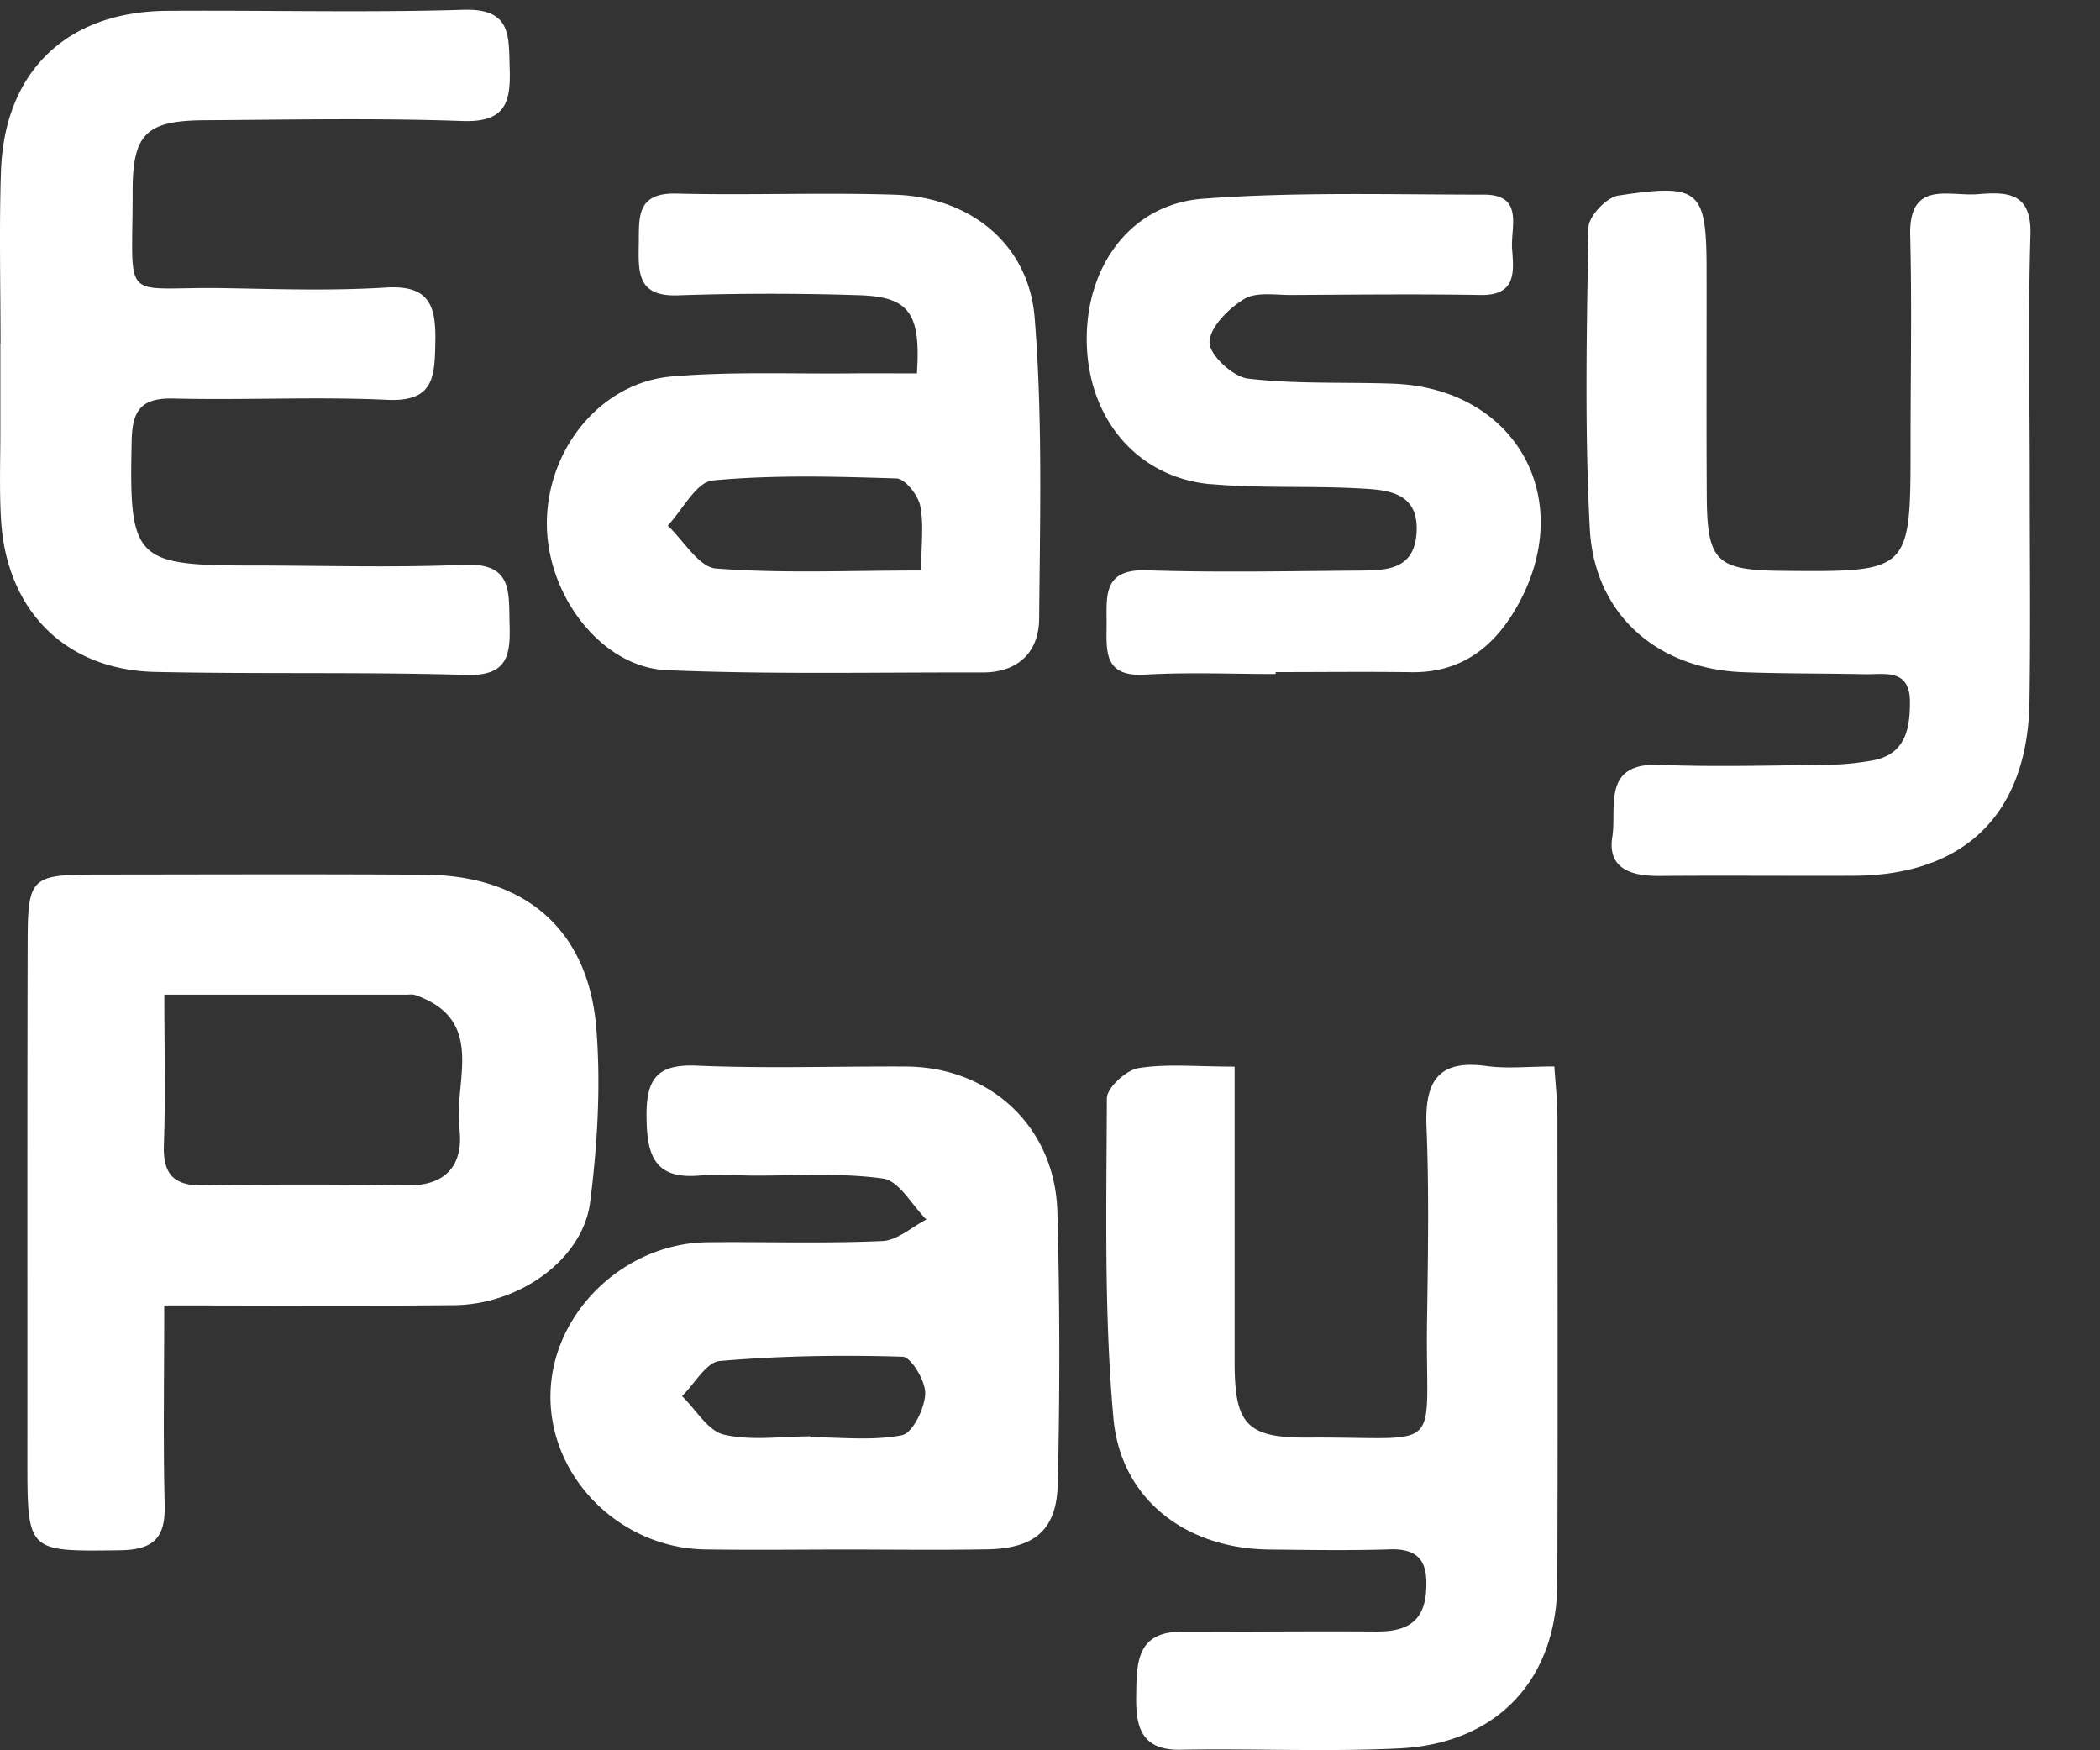 <svg xmlns="http://www.w3.org/2000/svg" width="24" height="20"><rect width="100%" height="100%" fill="#333333" stroke="none"/><path fill="#FFF" fill-rule="evenodd" d="M5.25 12.889c.05.406-.137.665-.605.656a68.536 68.536 0 00-2.327 0c-.335.004-.456-.13-.445-.462.02-.55.005-1.1.005-1.717h2.76c.037 0 .077-.007.11.005.815.287.437.985.502 1.518m1.495.845c.083-.655.123-1.33.07-1.987-.093-1.13-.818-1.744-1.96-1.752-1.24-.008-2.479-.003-3.719-.002-.792.001-.818.022-.82.8-.005 1.961-.002 3.923-.003 5.884 0 1.065 0 1.05 1.052 1.038.386-.005.527-.136.517-.518-.018-.736-.005-1.472-.005-2.28 1.172 0 2.244.008 3.316-.003.746-.008 1.47-.525 1.552-1.18zm-4.97-6.056c1.184.026 2.369-.001 3.553.034.466.014.507-.215.496-.576-.012-.362.043-.705-.516-.682-.814.034-1.629.008-2.443.008-1.333 0-1.39-.072-1.36-1.426.007-.357.116-.491.48-.482.814.02 1.63-.023 2.443.015.53.024.539-.26.547-.653.01-.423-.066-.662-.569-.63-.608.038-1.221.018-1.832.007-1.21-.022-1.057.214-1.058-1.106-.001-.661.157-.809.827-.813.98-.006 1.962-.026 2.942.009.481.017.554-.2.54-.598-.012-.371.025-.69-.527-.673C4.169.146 3.04.116 1.91.124.753.132.04.826.01 1.984-.01 2.63.006 3.279.006 3.927H.004v1c0 .333-.012.667.007 1 .058 1.045.733 1.729 1.764 1.751zm5.847-.02c1.2.05 2.405.023 3.608.026.407.001.643-.235.646-.613.01-1.146.04-2.297-.051-3.437-.068-.849-.74-1.381-1.596-1.409-.832-.027-1.667.008-2.499-.013-.47-.012-.424.289-.43.59-.005.317-.012.59.446.573a31.29 31.29 0 012.055-.002c.585.015.725.195.678.894-.274 0-.511-.002-.748 0-.685.007-1.373-.023-2.053.035-.825.07-1.442.85-1.428 1.71.014.81.632 1.615 1.372 1.646zm2.733 4.529c-.795-.004-1.592.024-2.386-.01-.444-.02-.582.136-.58.566.002.434.073.734.598.69.202-.016.407-.002.61 0 .5.003 1.006-.035 1.496.034.183.026.33.304.494.468-.167.086-.332.239-.503.246-.664.03-1.331.007-1.997.014-.962.01-1.786.816-1.796 1.747-.01.943.796 1.75 1.771 1.763.518.008 1.036.002 1.554.001.555 0 1.11.008 1.665-.002.551-.01.8-.227.808-.762a60.763 60.763 0 00-.005-3.108c-.033-.966-.773-1.642-1.729-1.647zm3.486-6.655c.569.05 1.145.017 1.716.05.312.017.663.047.632.51-.028.42-.345.425-.647.428-.813.006-1.627.023-2.44-.003-.502-.016-.454.297-.455.618-.002.308-.033.6.435.574.497-.029.998-.007 1.497-.007V7.68c.517 0 1.035-.006 1.552.001.54.008.913-.26 1.177-.7.742-1.236.042-2.545-1.387-2.597-.554-.02-1.112.007-1.66-.058-.17-.02-.44-.271-.438-.414.002-.171.217-.386.394-.494.138-.085.358-.046.543-.047.72-.004 1.442-.012 2.162 0 .415.007.377-.276.359-.53-.018-.244.14-.618-.324-.617-1.07 0-2.146-.033-3.212.047-.827.063-1.34.778-1.325 1.637.015.879.58 1.551 1.42 1.625zm9.364-2.846c.016-.488-.265-.495-.601-.467-.333.027-.79-.165-.773.473.02.795.004 1.591.004 2.387 0 1.457 0 1.457-1.455 1.444-.769-.006-.87-.103-.874-.865-.005-.85-.001-1.702-.002-2.553 0-.938-.072-1.012-1.01-.87-.133.02-.337.235-.34.363-.02 1.146-.045 2.296.015 3.44.051.981.769 1.607 1.752 1.643.462.018.925.013 1.387.023.23.005.517-.069.52.313.001.315-.053.605-.43.673a3.26 3.26 0 01-.55.05c-.628.007-1.258.024-1.886 0-.66-.027-.483.492-.535.819-.06.37.219.452.536.45.74-.006 1.48.001 2.22-.002 1.274-.004 1.992-.71 2.011-1.992.013-.851.003-1.702.003-2.554 0-.925-.02-1.85.008-2.775zm-5.44 9.5c-.302 0-.544.028-.777-.005-.56-.077-.706.183-.685.696.03.739.017 1.48.006 2.22-.022 1.552.232 1.318-1.364 1.33-.696.005-.834-.154-.835-.852v-3.387c-.437 0-.775-.035-1.099.017-.14.022-.36.224-.361.345-.004 1.219-.034 2.444.075 3.655.085.937.838 1.49 1.774 1.501.463.005.926.013 1.388-.002.368-.012.435.187.41.493-.03.363-.256.448-.573.446-.74-.005-1.48.003-2.22.002-.524 0-.513.37-.519.734-.005.348.054.623.506.615.832-.015 1.667.025 2.497-.015 1.124-.053 1.808-.79 1.81-1.9.006-1.776.003-3.552.001-5.329 0-.176-.021-.352-.035-.563zM10.307 16.4c-.337.066-.695.023-1.045.023v-.01c-.331 0-.675.053-.989-.02-.183-.043-.32-.287-.478-.44.143-.14.277-.388.43-.401.695-.06 1.395-.07 2.091-.049.097.003.264.28.258.424-.007.169-.145.45-.267.473zM8.143 5.49c.696-.065 1.402-.045 2.103-.023.097.003.244.188.27.309.044.21.012.437.012.743-.84 0-1.596.035-2.346-.023-.195-.015-.368-.319-.551-.49.17-.18.327-.498.512-.515z"/></svg>